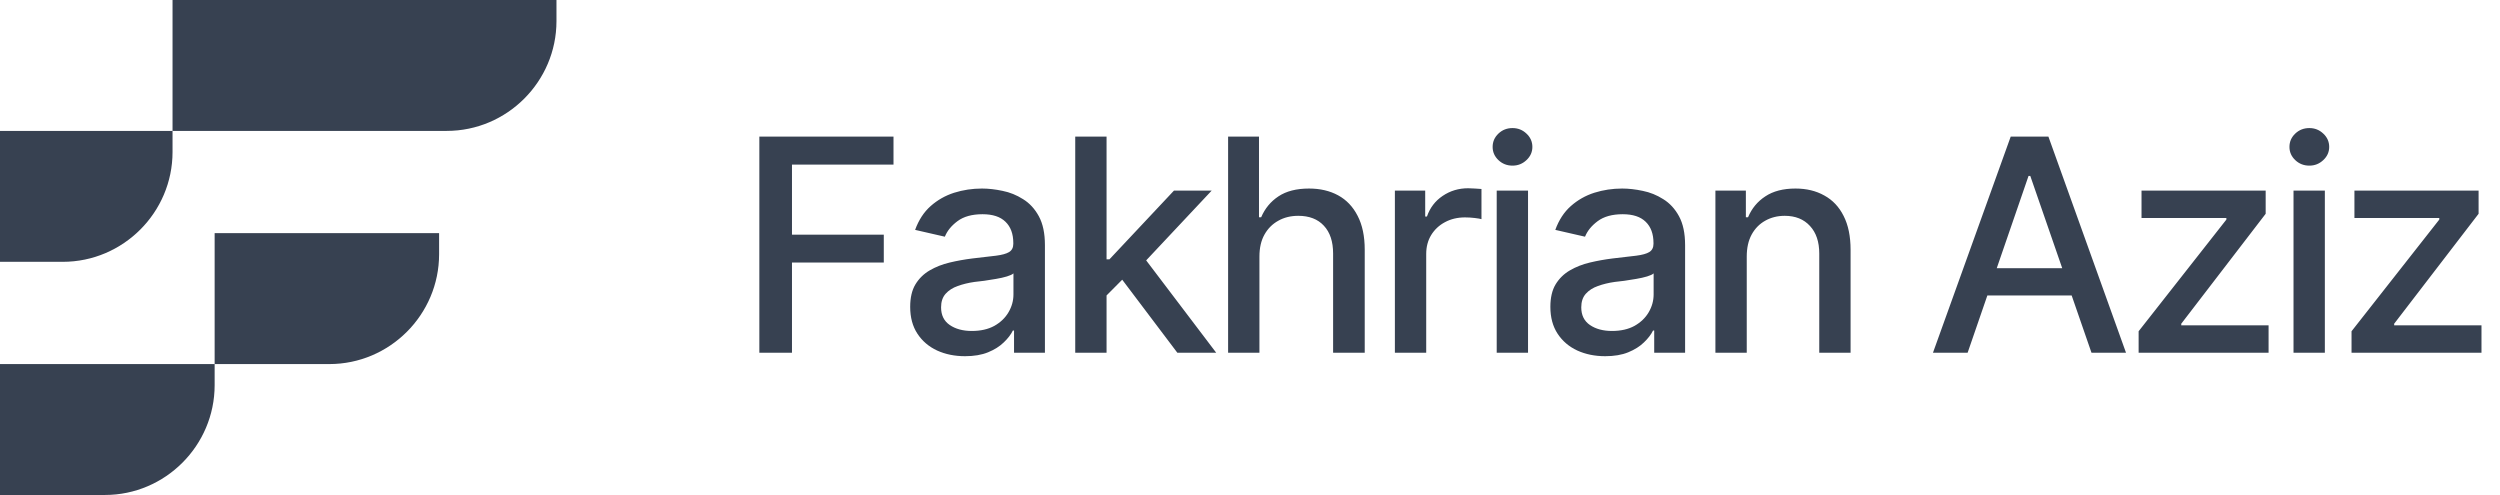 <svg width="202" height="40" viewBox="0 0 202 40" fill="none" xmlns="http://www.w3.org/2000/svg">
<g clip-path="url(#clip0_433_251)">
<path fill-rule="evenodd" clip-rule="evenodd" d="M0 29.417H17.343V18.839H35.479V20.544C35.479 25.424 31.489 29.417 26.612 29.417H17.343V31.121C17.343 36.001 13.353 39.994 8.476 39.994H0V29.417V29.417ZM13.941 0H44.963V1.704C44.963 6.585 40.972 10.577 36.095 10.577H13.941V12.282C13.941 17.162 9.951 21.155 5.074 21.155H0V10.577H13.941V0Z" fill="#374151"/>
</g>
<path d="M61.355 28.5V11.039H72.195V13.301H63.992V18.961H71.41V21.211H63.992V28.5H61.355ZM77.973 28.781C77.144 28.781 76.394 28.629 75.723 28.324C75.051 28.012 74.519 27.559 74.129 26.965C73.738 26.371 73.543 25.648 73.543 24.797C73.543 24.055 73.684 23.449 73.965 22.98C74.254 22.504 74.641 22.125 75.125 21.844C75.609 21.562 76.148 21.352 76.742 21.211C77.336 21.07 77.945 20.961 78.57 20.883C79.359 20.797 79.996 20.723 80.481 20.66C80.965 20.598 81.316 20.5 81.535 20.367C81.762 20.227 81.875 20.004 81.875 19.699V19.641C81.875 18.898 81.664 18.324 81.242 17.918C80.828 17.512 80.211 17.309 79.391 17.309C78.539 17.309 77.863 17.496 77.363 17.871C76.871 18.238 76.531 18.656 76.344 19.125L73.941 18.574C74.231 17.777 74.648 17.137 75.195 16.652C75.75 16.16 76.383 15.801 77.094 15.574C77.812 15.348 78.562 15.234 79.344 15.234C79.867 15.234 80.422 15.297 81.008 15.422C81.594 15.539 82.144 15.762 82.66 16.09C83.184 16.41 83.609 16.871 83.938 17.473C84.266 18.074 84.43 18.852 84.43 19.805V28.5H81.934V26.707H81.84C81.684 27.027 81.438 27.348 81.102 27.668C80.773 27.988 80.352 28.254 79.836 28.465C79.32 28.676 78.699 28.781 77.973 28.781ZM78.523 26.742C79.234 26.742 79.84 26.605 80.34 26.332C80.84 26.051 81.223 25.684 81.488 25.23C81.754 24.777 81.887 24.297 81.887 23.789V22.09C81.793 22.176 81.617 22.258 81.359 22.336C81.102 22.414 80.809 22.48 80.481 22.535C80.152 22.59 79.832 22.641 79.519 22.688C79.207 22.727 78.945 22.758 78.734 22.781C78.242 22.852 77.793 22.961 77.387 23.109C76.981 23.25 76.652 23.461 76.402 23.742C76.16 24.016 76.039 24.379 76.039 24.832C76.039 25.465 76.273 25.941 76.742 26.262C77.211 26.582 77.805 26.742 78.523 26.742ZM89.223 24.059L89.188 20.953H89.644L94.859 15.398H97.906L91.965 21.727H91.543L89.223 24.059ZM86.879 28.5V11.039H89.41V28.5H86.879ZM95.129 28.5L90.441 22.289L92.199 20.496L98.269 28.5H95.129ZM101.762 20.73V28.5H99.231V11.039H101.727V17.555H101.902C102.207 16.844 102.672 16.281 103.297 15.867C103.93 15.445 104.754 15.234 105.77 15.234C106.668 15.234 107.453 15.418 108.125 15.785C108.797 16.152 109.32 16.703 109.695 17.438C110.078 18.172 110.27 19.086 110.27 20.18V28.5H107.715V20.484C107.715 19.516 107.465 18.766 106.965 18.234C106.473 17.703 105.785 17.438 104.902 17.438C104.293 17.438 103.754 17.57 103.285 17.836C102.816 18.094 102.445 18.465 102.172 18.949C101.898 19.434 101.762 20.027 101.762 20.73ZM112.707 28.5V15.398H115.156V17.496H115.297C115.539 16.793 115.961 16.238 116.562 15.832C117.172 15.418 117.859 15.211 118.625 15.211C118.781 15.211 118.965 15.219 119.176 15.234C119.395 15.242 119.57 15.254 119.703 15.27V17.707C119.602 17.676 119.418 17.645 119.152 17.613C118.895 17.582 118.633 17.566 118.367 17.566C117.766 17.566 117.227 17.695 116.75 17.953C116.281 18.203 115.91 18.551 115.637 18.996C115.371 19.434 115.238 19.941 115.238 20.52V28.5H112.707ZM120.934 28.5V15.398H123.465V28.5H120.934ZM122.211 13.383C121.766 13.383 121.387 13.234 121.074 12.938C120.762 12.641 120.605 12.285 120.605 11.871C120.605 11.449 120.762 11.09 121.074 10.793C121.387 10.496 121.766 10.348 122.211 10.348C122.648 10.348 123.023 10.496 123.336 10.793C123.656 11.09 123.816 11.449 123.816 11.871C123.816 12.285 123.656 12.641 123.336 12.938C123.023 13.234 122.648 13.383 122.211 13.383ZM129.699 28.781C128.871 28.781 128.121 28.629 127.449 28.324C126.777 28.012 126.246 27.559 125.855 26.965C125.465 26.371 125.27 25.648 125.27 24.797C125.27 24.055 125.41 23.449 125.691 22.98C125.98 22.504 126.367 22.125 126.852 21.844C127.336 21.562 127.875 21.352 128.469 21.211C129.062 21.07 129.672 20.961 130.297 20.883C131.086 20.797 131.723 20.723 132.207 20.66C132.691 20.598 133.043 20.5 133.262 20.367C133.488 20.227 133.602 20.004 133.602 19.699V19.641C133.602 18.898 133.391 18.324 132.969 17.918C132.555 17.512 131.938 17.309 131.117 17.309C130.266 17.309 129.59 17.496 129.09 17.871C128.598 18.238 128.258 18.656 128.07 19.125L125.668 18.574C125.957 17.777 126.375 17.137 126.922 16.652C127.477 16.16 128.109 15.801 128.82 15.574C129.539 15.348 130.289 15.234 131.07 15.234C131.594 15.234 132.148 15.297 132.734 15.422C133.32 15.539 133.871 15.762 134.387 16.09C134.91 16.41 135.336 16.871 135.664 17.473C135.992 18.074 136.156 18.852 136.156 19.805V28.5H133.66V26.707H133.566C133.41 27.027 133.164 27.348 132.828 27.668C132.5 27.988 132.078 28.254 131.562 28.465C131.047 28.676 130.426 28.781 129.699 28.781ZM130.25 26.742C130.961 26.742 131.566 26.605 132.066 26.332C132.566 26.051 132.949 25.684 133.215 25.23C133.48 24.777 133.613 24.297 133.613 23.789V22.09C133.52 22.176 133.344 22.258 133.086 22.336C132.828 22.414 132.535 22.48 132.207 22.535C131.879 22.59 131.559 22.641 131.246 22.688C130.934 22.727 130.672 22.758 130.461 22.781C129.969 22.852 129.52 22.961 129.113 23.109C128.707 23.25 128.379 23.461 128.129 23.742C127.887 24.016 127.766 24.379 127.766 24.832C127.766 25.465 128 25.941 128.469 26.262C128.938 26.582 129.531 26.742 130.25 26.742ZM141.137 20.73V28.5H138.605V15.398H141.066V17.555H141.242C141.539 16.844 142.004 16.281 142.637 15.867C143.27 15.445 144.082 15.234 145.074 15.234C145.965 15.234 146.742 15.422 147.406 15.797C148.078 16.164 148.598 16.715 148.965 17.449C149.34 18.184 149.527 19.094 149.527 20.18V28.5H146.996V20.484C146.996 19.539 146.746 18.797 146.246 18.258C145.746 17.711 145.066 17.438 144.207 17.438C143.621 17.438 143.094 17.57 142.625 17.836C142.164 18.094 141.801 18.465 141.535 18.949C141.27 19.434 141.137 20.027 141.137 20.73ZM158.984 28.5H156.184L162.465 11.039H165.512L171.781 28.5H168.992L164.047 14.215H163.906L158.984 28.5ZM159.453 21.668H168.512V23.871H159.453V21.668ZM172.801 28.5V26.766L179.891 17.742V17.613H173.035V15.398H183.066V17.273L176.246 26.156V26.285H183.301V28.5H172.801ZM185.316 28.5V15.398H187.848V28.5H185.316ZM186.594 13.383C186.148 13.383 185.77 13.234 185.457 12.938C185.145 12.641 184.988 12.285 184.988 11.871C184.988 11.449 185.145 11.09 185.457 10.793C185.77 10.496 186.148 10.348 186.594 10.348C187.031 10.348 187.406 10.496 187.719 10.793C188.039 11.09 188.199 11.449 188.199 11.871C188.199 12.285 188.039 12.641 187.719 12.938C187.406 13.234 187.031 13.383 186.594 13.383ZM190.004 28.5V26.766L197.094 17.742V17.613H190.238V15.398H200.27V17.273L193.449 26.156V26.285H200.504V28.5H190.004Z" fill="#374151"/>
<defs>
<clipPath id="clip0_433_251">
<rect width="44.949" height="40" fill="white"/>
</clipPath>
</defs>
</svg>
